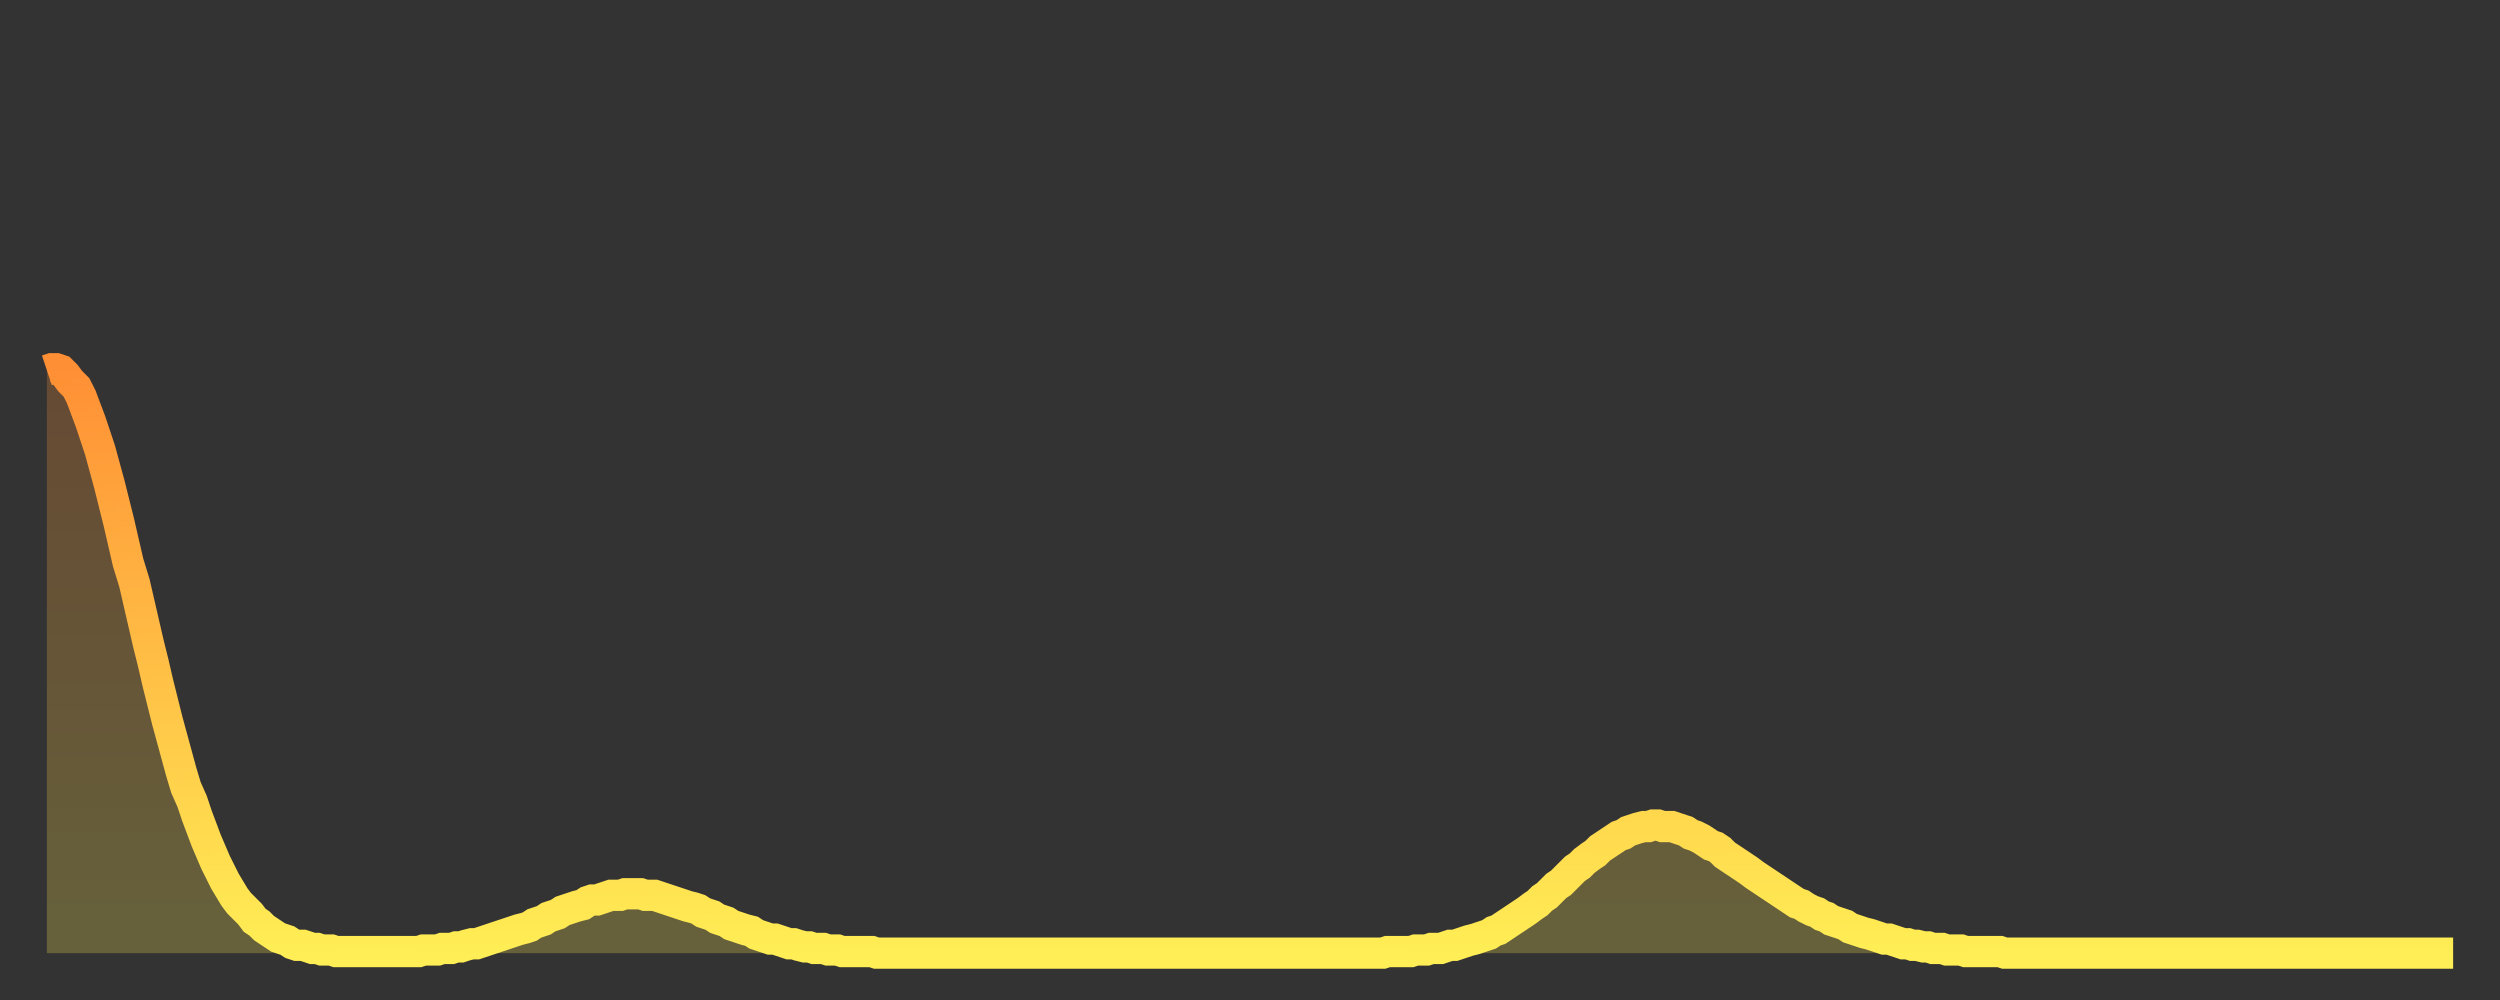 <?xml version="1.0" encoding="utf-8" ?>
<svg baseProfile="full" height="64" version="1.1" width="160" xmlns="http://www.w3.org/2000/svg" xmlns:ev="http://www.w3.org/2001/xml-events" xmlns:xlink="http://www.w3.org/1999/xlink"><rect width="100%" height="100%" fill="#333333" stroke="none"/><defs><linearGradient id="id2385742" x1="0" x2="0" y1="0" y2="1"><stop offset="0%" stop-color="#ff8f35" /><stop offset="50%" stop-color="#ffbe45" /><stop offset="100%" stop-color="#ffee55" /></linearGradient></defs><g transform="translate(3,3)"><g><path d="M 0.0 20.7 0.3 20.6 0.6 20.6 0.9 20.7 1.2 21.0 1.5 21.4 1.9 21.8 2.2 22.4 2.5 23.2 2.8 24.0 3.1 24.9 3.4 25.8 3.7 26.9 4.0 28.0 4.3 29.2 4.6 30.4 4.9 31.7 5.2 33.0 5.6 34.3 5.9 35.6 6.2 36.9 6.5 38.2 6.8 39.4 7.1 40.7 7.4 41.9 7.7 43.1 8.0 44.2 8.3 45.3 8.6 46.4 8.9 47.4 9.3 48.3 9.6 49.2 9.9 50.0 10.2 50.8 10.5 51.5 10.8 52.2 11.1 52.8 11.4 53.4 11.7 53.9 12.0 54.4 12.3 54.8 12.7 55.2 13.0 55.5 13.3 55.9 13.6 56.1 13.9 56.4 14.2 56.6 14.5 56.8 14.8 57.0 15.1 57.1 15.4 57.2 15.7 57.4 16.0 57.5 16.4 57.5 16.7 57.6 17.0 57.7 17.3 57.7 17.6 57.8 17.9 57.8 18.2 57.8 18.5 57.9 18.8 57.9 19.1 57.9 19.4 57.9 19.8 57.9 20.1 57.9 20.4 57.9 20.7 57.9 21.0 57.9 21.3 57.9 21.6 57.9 21.9 57.9 22.2 57.9 22.5 57.9 22.8 57.9 23.1 57.9 23.5 57.9 23.8 57.9 24.1 57.8 24.4 57.8 24.7 57.8 25.0 57.8 25.3 57.7 25.6 57.7 25.9 57.7 26.2 57.6 26.5 57.6 26.8 57.5 27.2 57.4 27.5 57.4 27.8 57.3 28.1 57.2 28.4 57.1 28.7 57.0 29.0 56.9 29.3 56.8 29.6 56.7 29.9 56.6 30.2 56.5 30.6 56.4 30.9 56.3 31.2 56.1 31.5 56.0 31.8 55.9 32.1 55.7 32.4 55.6 32.7 55.5 33.0 55.3 33.3 55.2 33.6 55.1 33.9 55.0 34.3 54.9 34.6 54.7 34.9 54.6 35.2 54.6 35.5 54.5 35.8 54.4 36.1 54.3 36.4 54.3 36.7 54.3 37.0 54.2 37.3 54.2 37.7 54.2 38.0 54.2 38.3 54.3 38.6 54.3 38.9 54.3 39.2 54.4 39.5 54.5 39.8 54.6 40.1 54.7 40.4 54.8 40.7 54.9 41.0 55.0 41.4 55.1 41.7 55.2 42.0 55.4 42.3 55.5 42.6 55.6 42.9 55.8 43.2 55.9 43.5 56.0 43.8 56.2 44.1 56.3 44.4 56.4 44.7 56.5 45.1 56.6 45.4 56.8 45.7 56.9 46.0 57.0 46.3 57.1 46.6 57.1 46.9 57.2 47.2 57.3 47.5 57.4 47.8 57.4 48.1 57.5 48.5 57.6 48.8 57.6 49.1 57.7 49.4 57.7 49.7 57.7 50.0 57.8 50.3 57.8 50.6 57.8 50.9 57.9 51.2 57.9 51.5 57.9 51.8 57.9 52.2 57.9 52.5 57.9 52.8 57.9 53.1 58.0 53.4 58.0 53.7 58.0 54.0 58.0 54.3 58.0 54.6 58.0 54.9 58.0 55.2 58.0 55.6 58.0 55.9 58.0 56.2 58.0 56.5 58.0 56.8 58.0 57.1 58.0 57.4 58.0 57.7 58.0 58.0 58.0 58.3 58.0 58.6 58.0 58.9 58.0 59.3 58.0 59.6 58.0 59.9 58.0 60.2 58.0 60.5 58.0 60.8 58.0 61.1 58.0 61.4 58.0 61.7 58.0 62.0 58.0 62.3 58.0 62.6 58.0 63.0 58.0 63.3 58.0 63.6 58.0 63.9 58.0 64.2 58.0 64.5 58.0 64.8 58.0 65.1 58.0 65.4 58.0 65.7 58.0 66.0 58.0 66.4 58.0 66.7 58.0 67.0 58.0 67.3 58.0 67.6 58.0 67.9 58.0 68.2 58.0 68.5 58.0 68.8 58.0 69.1 58.0 69.4 58.0 69.7 58.0 70.1 58.0 70.4 58.0 70.7 58.0 71.0 58.0 71.3 58.0 71.6 58.0 71.9 58.0 72.2 58.0 72.5 58.0 72.8 58.0 73.1 58.0 73.5 58.0 73.8 58.0 74.1 58.0 74.4 58.0 74.7 58.0 75.0 58.0 75.3 58.0 75.6 58.0 75.9 58.0 76.2 58.0 76.5 58.0 76.8 58.0 77.2 58.0 77.5 58.0 77.8 58.0 78.1 58.0 78.4 58.0 78.7 58.0 79.0 58.0 79.3 58.0 79.6 58.0 79.9 58.0 80.2 58.0 80.5 58.0 80.9 58.0 81.2 58.0 81.5 58.0 81.8 58.0 82.1 58.0 82.4 58.0 82.7 58.0 83.0 58.0 83.3 58.0 83.6 58.0 83.9 58.0 84.3 58.0 84.6 58.0 84.9 58.0 85.2 58.0 85.5 58.0 85.8 57.9 86.1 57.9 86.4 57.9 86.7 57.9 87.0 57.9 87.3 57.9 87.6 57.8 88.0 57.8 88.3 57.8 88.6 57.7 88.9 57.7 89.2 57.7 89.5 57.6 89.8 57.5 90.1 57.5 90.4 57.4 90.7 57.3 91.0 57.2 91.4 57.1 91.7 57.0 92.0 56.9 92.3 56.8 92.6 56.6 92.9 56.5 93.2 56.3 93.5 56.1 93.8 55.9 94.1 55.7 94.4 55.5 94.7 55.3 95.1 55.0 95.4 54.8 95.7 54.5 96.0 54.3 96.3 54.0 96.6 53.7 96.9 53.5 97.2 53.2 97.5 52.9 97.8 52.6 98.1 52.4 98.4 52.1 98.8 51.8 99.1 51.6 99.4 51.3 99.7 51.1 100.0 50.9 100.3 50.7 100.6 50.5 100.9 50.4 101.2 50.2 101.5 50.1 101.8 50.0 102.2 49.9 102.5 49.9 102.8 49.8 103.1 49.8 103.4 49.9 103.7 49.9 104.0 49.9 104.3 50.0 104.6 50.1 104.9 50.2 105.2 50.4 105.5 50.5 105.9 50.7 106.2 50.9 106.5 51.1 106.8 51.2 107.1 51.4 107.4 51.7 107.7 51.9 108.0 52.1 108.3 52.3 108.6 52.5 108.9 52.7 109.3 53.0 109.6 53.2 109.9 53.4 110.2 53.6 110.5 53.8 110.8 54.0 111.1 54.2 111.4 54.4 111.7 54.6 112.0 54.8 112.3 54.9 112.6 55.1 113.0 55.3 113.3 55.4 113.6 55.6 113.9 55.7 114.2 55.9 114.5 56.0 114.8 56.1 115.1 56.2 115.4 56.4 115.7 56.5 116.0 56.6 116.3 56.7 116.7 56.8 117.0 56.9 117.3 57.0 117.6 57.1 117.9 57.1 118.2 57.2 118.5 57.3 118.8 57.4 119.1 57.4 119.4 57.5 119.7 57.5 120.1 57.6 120.4 57.6 120.7 57.7 121.0 57.7 121.3 57.7 121.6 57.8 121.9 57.8 122.2 57.8 122.5 57.8 122.8 57.9 123.1 57.9 123.4 57.9 123.8 57.9 124.1 57.9 124.4 57.9 124.7 57.9 125.0 57.9 125.3 58.0 125.6 58.0 125.9 58.0 126.2 58.0 126.5 58.0 126.8 58.0 127.2 58.0 127.5 58.0 127.8 58.0 128.1 58.0 128.4 58.0 128.7 58.0 129.0 58.0 129.3 58.0 129.6 58.0 129.9 58.0 130.2 58.0 130.5 58.0 130.9 58.0 131.2 58.0 131.5 58.0 131.8 58.0 132.1 58.0 132.4 58.0 132.7 58.0 133.0 58.0 133.3 58.0 133.6 58.0 133.9 58.0 134.2 58.0 134.6 58.0 134.9 58.0 135.2 58.0 135.5 58.0 135.8 58.0 136.1 58.0 136.4 58.0 136.7 58.0 137.0 58.0 137.3 58.0 137.6 58.0 138.0 58.0 138.3 58.0 138.6 58.0 138.9 58.0 139.2 58.0 139.5 58.0 139.8 58.0 140.1 58.0 140.4 58.0 140.7 58.0 141.0 58.0 141.3 58.0 141.7 58.0 142.0 58.0 142.3 58.0 142.6 58.0 142.9 58.0 143.2 58.0 143.5 58.0 143.8 58.0 144.1 58.0 144.4 58.0 144.7 58.0 145.1 58.0 145.4 58.0 145.7 58.0 146.0 58.0 146.3 58.0 146.6 58.0 146.9 58.0 147.2 58.0 147.5 58.0 147.8 58.0 148.1 58.0 148.4 58.0 148.8 58.0 149.1 58.0 149.4 58.0 149.7 58.0 150.0 58.0 150.3 58.0 150.6 58.0 150.9 58.0 151.2 58.0 151.5 58.0 151.8 58.0 152.1 58.0 152.5 58.0 152.8 58.0 153.1 58.0 153.4 58.0 153.7 58.0 154.0 58.0" fill="none" id="graph-curve" opacity="1" stroke="url(#id2385742)" stroke-width="2" /><path d="M 0 58 L 0.0 20.7 0.3 20.6 0.6 20.6 0.9 20.7 1.2 21.0 1.5 21.4 1.9 21.8 2.2 22.4 2.5 23.2 2.8 24.0 3.1 24.9 3.4 25.8 3.7 26.9 4.0 28.0 4.3 29.2 4.6 30.4 4.9 31.7 5.2 33.0 5.6 34.3 5.9 35.6 6.2 36.9 6.5 38.2 6.8 39.4 7.1 40.7 7.4 41.9 7.7 43.1 8.0 44.2 8.3 45.3 8.6 46.4 8.9 47.4 9.3 48.3 9.6 49.2 9.9 50.0 10.2 50.8 10.5 51.5 10.8 52.2 11.1 52.8 11.4 53.4 11.7 53.9 12.0 54.4 12.3 54.8 12.7 55.2 13.0 55.5 13.3 55.9 13.6 56.1 13.9 56.4 14.2 56.6 14.5 56.8 14.8 57.0 15.1 57.1 15.4 57.2 15.7 57.4 16.0 57.5 16.4 57.5 16.7 57.6 17.0 57.7 17.3 57.7 17.6 57.8 17.9 57.8 18.2 57.8 18.5 57.9 18.8 57.9 19.1 57.9 19.4 57.9 19.8 57.9 20.1 57.9 20.4 57.9 20.7 57.9 21.0 57.9 21.3 57.9 21.6 57.9 21.9 57.9 22.2 57.9 22.5 57.9 22.8 57.9 23.1 57.9 23.5 57.9 23.8 57.9 24.1 57.8 24.4 57.8 24.7 57.8 25.0 57.8 25.3 57.7 25.6 57.7 25.9 57.7 26.2 57.6 26.5 57.6 26.8 57.5 27.2 57.4 27.5 57.4 27.8 57.3 28.1 57.2 28.4 57.1 28.7 57.0 29.0 56.9 29.3 56.8 29.6 56.7 29.9 56.6 30.2 56.5 30.6 56.4 30.9 56.3 31.2 56.1 31.5 56.0 31.8 55.9 32.1 55.7 32.4 55.6 32.7 55.5 33.0 55.3 33.3 55.2 33.6 55.1 33.9 55.0 34.3 54.9 34.6 54.7 34.9 54.6 35.2 54.6 35.5 54.5 35.8 54.4 36.1 54.3 36.4 54.3 36.7 54.3 37.0 54.2 37.3 54.2 37.7 54.2 38.0 54.2 38.3 54.3 38.6 54.3 38.9 54.3 39.2 54.4 39.5 54.5 39.8 54.6 40.1 54.7 40.4 54.8 40.7 54.9 41.0 55.0 41.4 55.1 41.7 55.2 42.0 55.4 42.3 55.5 42.6 55.6 42.9 55.8 43.2 55.9 43.5 56.0 43.8 56.2 44.1 56.3 44.4 56.4 44.7 56.5 45.1 56.6 45.4 56.8 45.7 56.9 46.0 57.0 46.3 57.1 46.6 57.1 46.9 57.2 47.2 57.3 47.5 57.4 47.8 57.4 48.1 57.5 48.5 57.6 48.8 57.6 49.1 57.7 49.4 57.7 49.7 57.7 50.0 57.8 50.3 57.8 50.6 57.8 50.9 57.9 51.2 57.9 51.5 57.9 51.8 57.9 52.2 57.9 52.5 57.9 52.8 57.9 53.1 58.0 53.4 58.0 53.7 58.0 54.0 58.0 54.3 58.0 54.6 58.0 54.9 58.0 55.2 58.0 55.6 58.0 55.9 58.0 56.2 58.0 56.5 58.0 56.8 58.0 57.1 58.0 57.4 58.0 57.7 58.0 58.0 58.0 58.3 58.0 58.6 58.0 58.9 58.0 59.3 58.0 59.6 58.0 59.9 58.0 60.2 58.0 60.5 58.0 60.8 58.0 61.1 58.0 61.4 58.0 61.7 58.0 62.0 58.0 62.3 58.0 62.6 58.0 63.0 58.0 63.3 58.0 63.6 58.0 63.9 58.0 64.2 58.0 64.5 58.0 64.8 58.0 65.1 58.0 65.4 58.0 65.7 58.0 66.0 58.0 66.4 58.0 66.7 58.0 67.0 58.0 67.3 58.0 67.6 58.0 67.9 58.0 68.2 58.0 68.5 58.0 68.8 58.0 69.1 58.0 69.4 58.0 69.7 58.0 70.1 58.0 70.4 58.0 70.7 58.0 71.0 58.0 71.3 58.0 71.6 58.0 71.9 58.0 72.2 58.0 72.5 58.0 72.8 58.0 73.1 58.0 73.5 58.0 73.8 58.0 74.1 58.0 74.4 58.0 74.7 58.0 75.0 58.0 75.3 58.0 75.6 58.0 75.9 58.0 76.2 58.0 76.5 58.0 76.8 58.0 77.2 58.0 77.5 58.0 77.8 58.0 78.1 58.0 78.4 58.0 78.7 58.0 79.0 58.0 79.3 58.0 79.6 58.0 79.9 58.0 80.2 58.0 80.5 58.0 80.9 58.0 81.2 58.0 81.5 58.0 81.8 58.0 82.1 58.0 82.4 58.0 82.7 58.0 83.0 58.0 83.3 58.0 83.6 58.0 83.9 58.0 84.3 58.0 84.6 58.0 84.9 58.0 85.2 58.0 85.5 58.0 85.8 57.9 86.1 57.9 86.4 57.9 86.7 57.9 87.0 57.9 87.3 57.9 87.6 57.8 88.0 57.8 88.3 57.8 88.6 57.7 88.9 57.7 89.2 57.7 89.5 57.6 89.8 57.5 90.1 57.5 90.4 57.4 90.7 57.3 91.0 57.2 91.4 57.1 91.7 57.0 92.0 56.9 92.3 56.8 92.6 56.6 92.9 56.5 93.2 56.3 93.5 56.1 93.8 55.9 94.1 55.7 94.4 55.5 94.7 55.3 95.1 55.0 95.4 54.8 95.7 54.5 96.0 54.3 96.3 54.0 96.6 53.7 96.9 53.5 97.2 53.2 97.5 52.9 97.8 52.6 98.1 52.4 98.4 52.1 98.8 51.8 99.1 51.6 99.4 51.3 99.7 51.1 100.0 50.9 100.3 50.7 100.6 50.5 100.9 50.4 101.2 50.2 101.5 50.1 101.8 50.0 102.2 49.9 102.5 49.9 102.8 49.8 103.1 49.8 103.4 49.9 103.7 49.9 104.0 49.9 104.3 50.0 104.6 50.1 104.9 50.2 105.2 50.4 105.5 50.5 105.9 50.7 106.2 50.9 106.5 51.1 106.8 51.2 107.1 51.4 107.4 51.7 107.7 51.9 108.0 52.1 108.3 52.3 108.6 52.5 108.9 52.7 109.3 53.0 109.6 53.2 109.9 53.4 110.2 53.6 110.5 53.8 110.8 54.0 111.1 54.2 111.4 54.4 111.7 54.6 112.0 54.8 112.3 54.9 112.6 55.1 113.0 55.3 113.3 55.4 113.6 55.6 113.9 55.7 114.2 55.9 114.5 56.0 114.8 56.1 115.1 56.2 115.4 56.4 115.7 56.5 116.0 56.6 116.3 56.7 116.7 56.8 117.0 56.9 117.3 57.0 117.6 57.1 117.9 57.1 118.2 57.2 118.5 57.3 118.8 57.4 119.1 57.4 119.4 57.5 119.7 57.5 120.1 57.6 120.4 57.6 120.7 57.7 121.0 57.7 121.3 57.7 121.6 57.8 121.9 57.8 122.2 57.8 122.5 57.8 122.8 57.9 123.1 57.9 123.4 57.9 123.8 57.9 124.1 57.9 124.4 57.9 124.7 57.9 125.0 57.9 125.3 58.0 125.6 58.0 125.9 58.0 126.2 58.0 126.5 58.0 126.8 58.0 127.2 58.0 127.5 58.0 127.8 58.0 128.1 58.0 128.4 58.0 128.7 58.0 129.0 58.0 129.3 58.0 129.6 58.0 129.9 58.0 130.2 58.0 130.5 58.0 130.9 58.0 131.2 58.0 131.5 58.0 131.8 58.0 132.1 58.0 132.4 58.0 132.7 58.0 133.0 58.0 133.3 58.0 133.6 58.0 133.9 58.0 134.2 58.0 134.6 58.0 134.9 58.0 135.2 58.0 135.5 58.0 135.8 58.0 136.1 58.0 136.4 58.0 136.7 58.0 137.0 58.0 137.3 58.0 137.6 58.0 138.0 58.0 138.3 58.0 138.6 58.0 138.9 58.0 139.2 58.0 139.5 58.0 139.8 58.0 140.1 58.0 140.4 58.0 140.7 58.0 141.0 58.0 141.3 58.0 141.7 58.0 142.0 58.0 142.3 58.0 142.6 58.0 142.9 58.0 143.2 58.0 143.5 58.0 143.8 58.0 144.1 58.0 144.4 58.0 144.7 58.0 145.1 58.0 145.4 58.0 145.7 58.0 146.0 58.0 146.3 58.0 146.6 58.0 146.9 58.0 147.2 58.0 147.5 58.0 147.8 58.0 148.1 58.0 148.4 58.0 148.8 58.0 149.1 58.0 149.4 58.0 149.7 58.0 150.0 58.0 150.3 58.0 150.6 58.0 150.9 58.0 151.2 58.0 151.5 58.0 151.8 58.0 152.1 58.0 152.5 58.0 152.8 58.0 153.1 58.0 153.4 58.0 153.7 58.0 154.0 58.0 154 58" fill="url(#id2385742)" fill-opacity=".25" id="graph-shadow" /></g></g></svg>